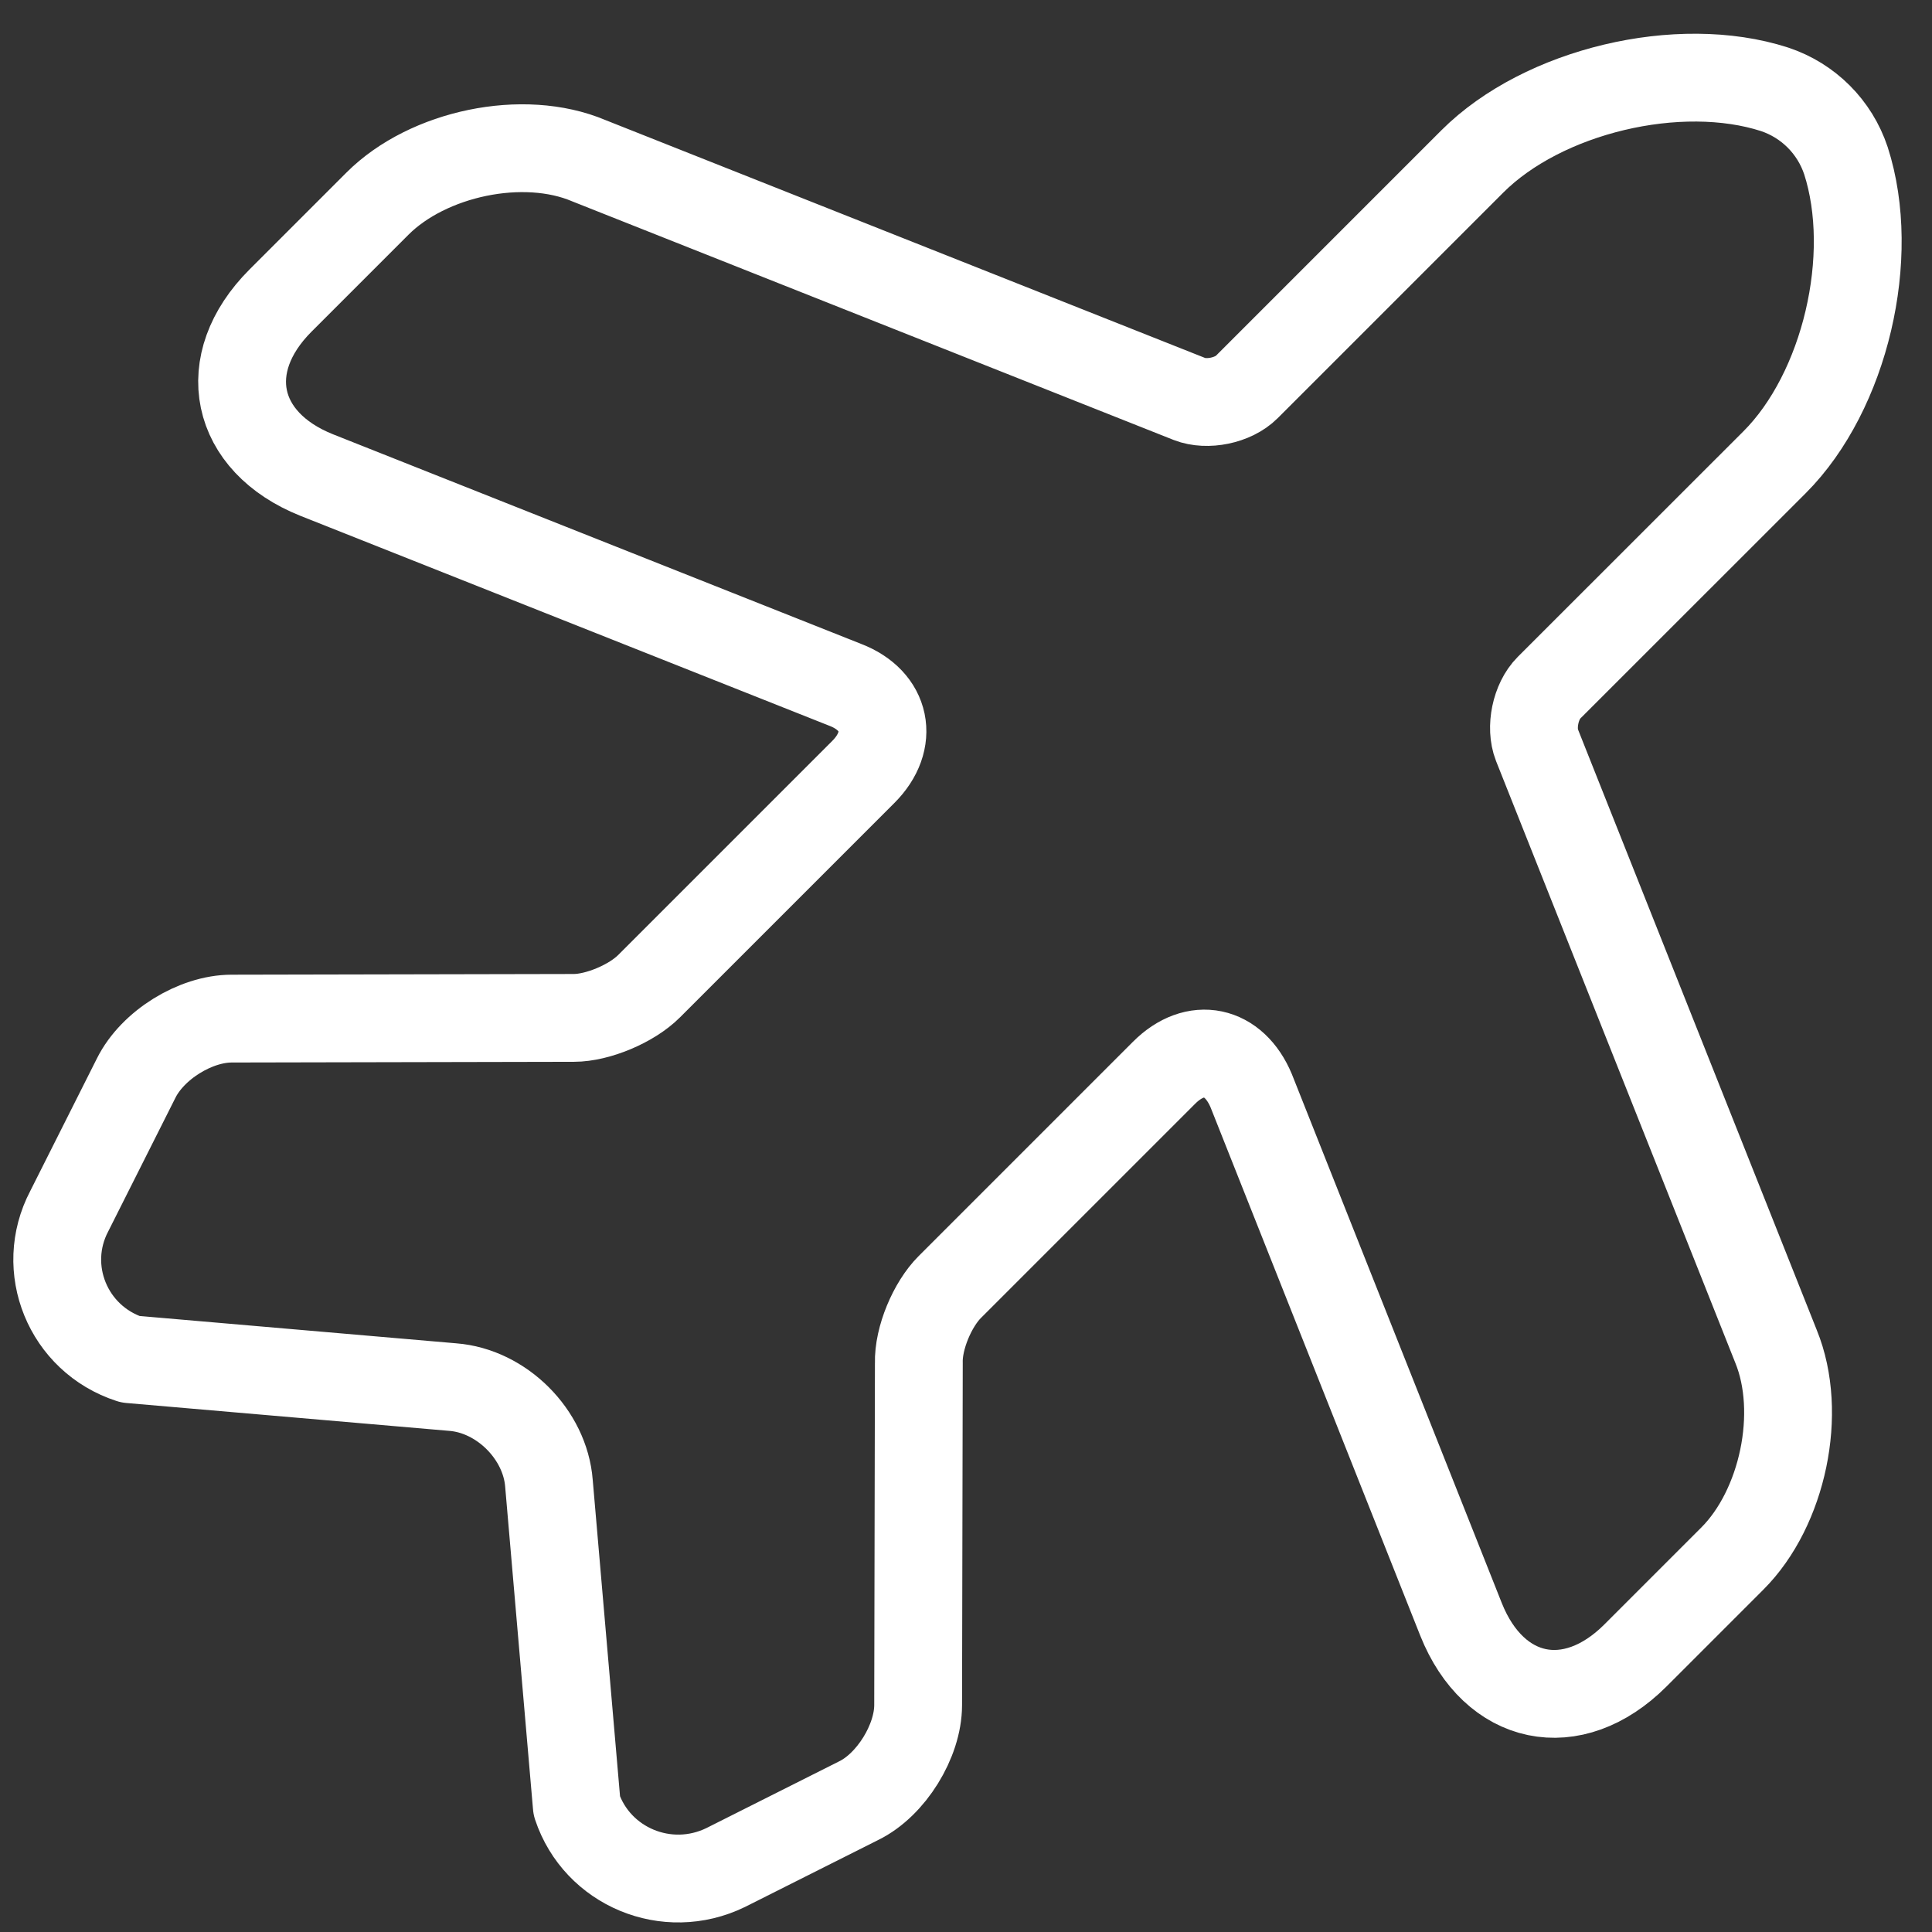 <svg width="22" height="22" viewBox="0 0 22 22" fill="none" xmlns="http://www.w3.org/2000/svg">
<rect x="0" y="0" width="22" height="22" fill="#333333" stroke="none"/>
<path d="M1.482 15.478L5.155 15.795C5.712 15.838 6.208 16.334 6.251 16.891L6.568 20.564C6.799 21.257 7.595 21.591 8.263 21.266L9.779 20.504C10.147 20.324 10.455 19.827 10.455 19.416L10.463 15.521C10.455 15.238 10.618 14.853 10.815 14.656L13.255 12.216C13.614 11.856 14.051 11.95 14.248 12.421L16.637 18.44C17.013 19.382 17.904 19.57 18.623 18.851L19.727 17.747C20.301 17.173 20.532 16.086 20.224 15.332L17.501 8.483C17.424 8.286 17.484 7.986 17.638 7.832L20.207 5.264C21.012 4.459 21.371 2.918 21.02 1.83C20.892 1.445 20.592 1.145 20.207 1.017C19.12 0.666 17.57 1.034 16.765 1.839L14.197 4.407C14.042 4.562 13.743 4.621 13.546 4.544L6.705 1.83C5.96 1.514 4.873 1.745 4.299 2.318L3.194 3.423C2.475 4.142 2.664 5.032 3.605 5.409L9.624 7.798C10.095 7.978 10.19 8.432 9.83 8.791L7.39 11.231C7.193 11.428 6.808 11.591 6.534 11.591L2.638 11.599C2.227 11.599 1.739 11.899 1.551 12.276L0.789 13.791C0.446 14.442 0.771 15.247 1.482 15.478Z" stroke="white" stroke-linecap="round" stroke-linejoin="round"/>
</svg>
